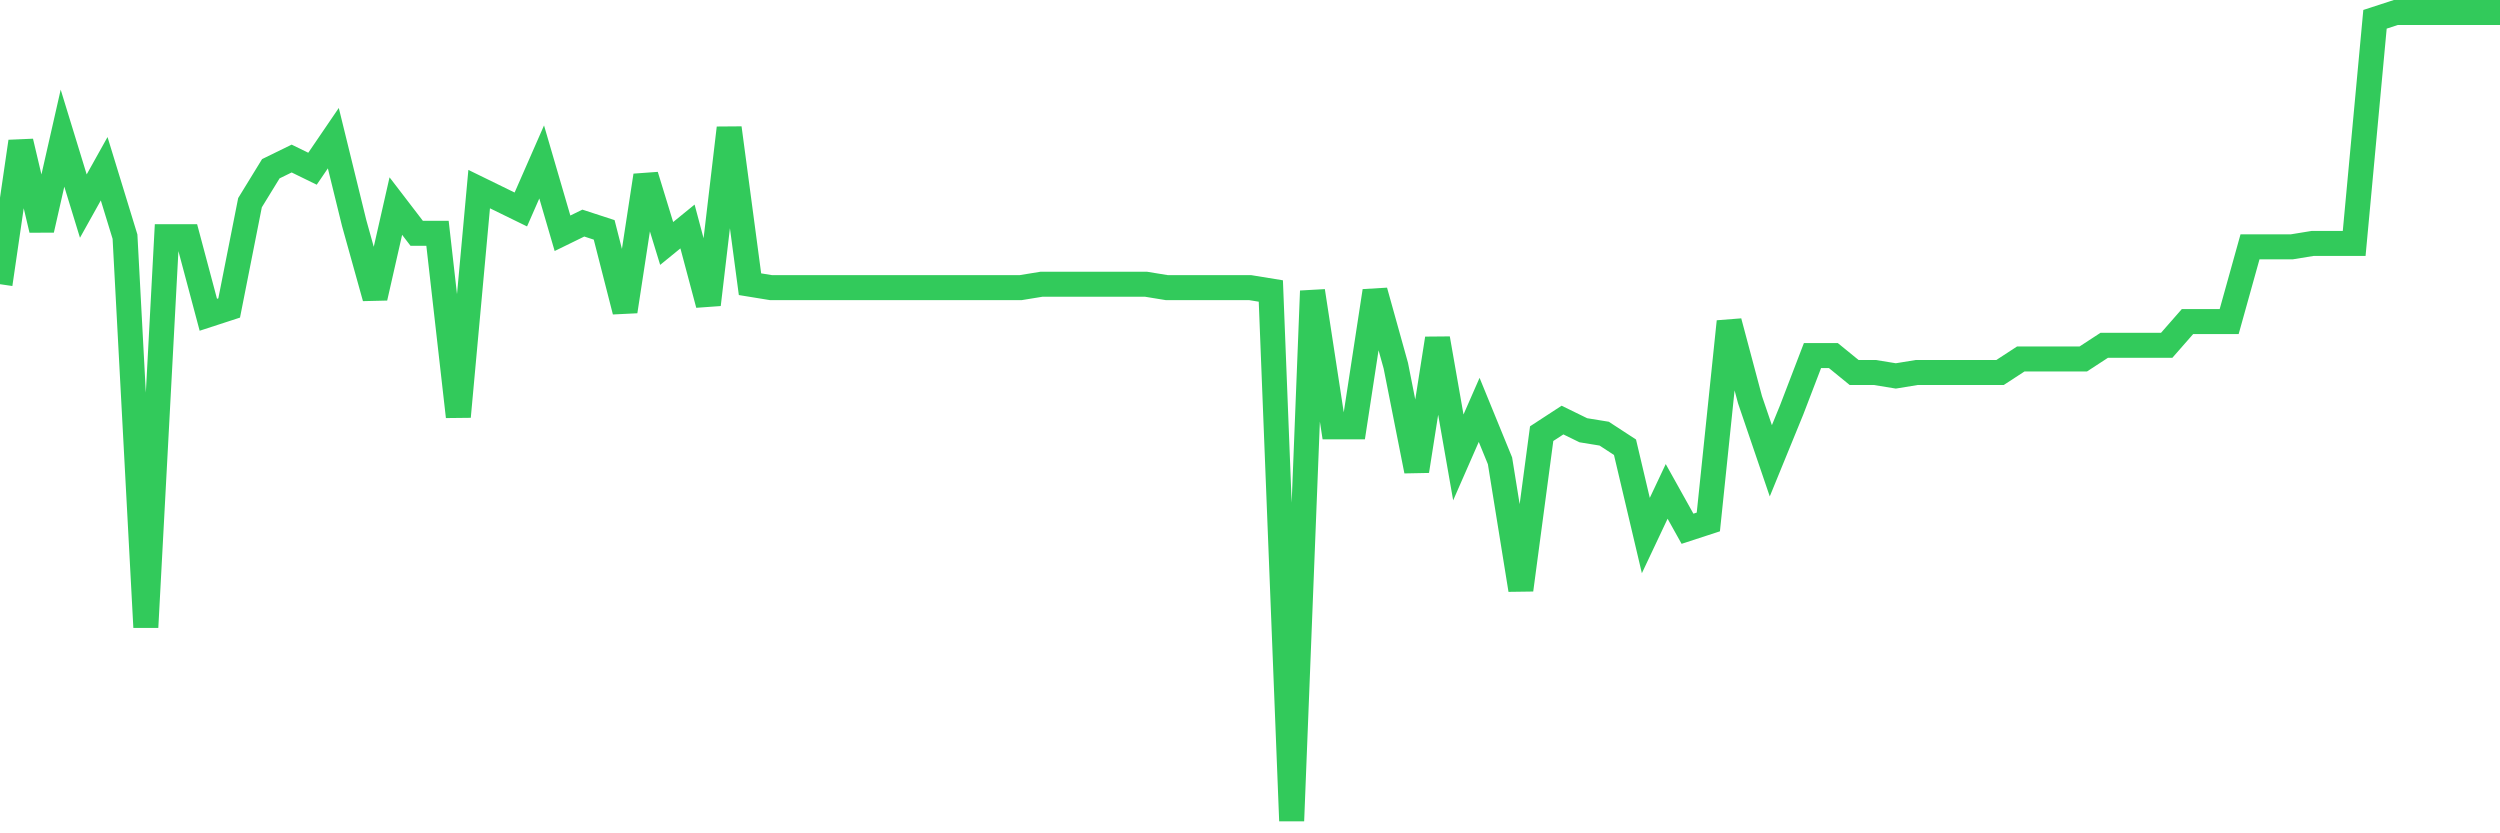 <svg
  xmlns="http://www.w3.org/2000/svg"
  xmlns:xlink="http://www.w3.org/1999/xlink"
  width="120"
  height="40"
  viewBox="0 0 120 40"
  preserveAspectRatio="none"
>
  <polyline
    points="0,13.642 1,6.795 2,11.034 3,6.632 4,9.892 5,8.099 6,11.36 7,30.108 8,11.36 9,11.36 10,15.109 11,14.783 12,9.729 13,8.099 14,7.61 15,8.099 16,6.632 17,10.708 18,14.294 19,9.892 20,11.197 21,11.197 22,20 23,9.077 24,9.566 25,10.055 26,7.773 27,11.197 28,10.708 29,11.034 30,14.946 31,8.425 32,11.686 33,10.871 34,14.62 35,6.143 36,13.642 37,13.805 38,13.805 39,13.805 40,13.805 41,13.805 42,13.805 43,13.805 44,13.805 45,13.805 46,13.805 47,13.805 48,13.805 49,13.805 50,13.642 51,13.642 52,13.642 53,13.642 54,13.642 55,13.642 56,13.805 57,13.805 58,13.805 59,13.805 60,13.805 61,13.968 62,39.4 63,13.968 64,20.489 65,20.489 66,13.968 67,17.555 68,22.608 69,16.25 70,21.956 71,19.674 72,22.119 73,28.314 74,20.815 75,20.163 76,20.652 77,20.815 78,21.467 79,25.706 80,23.587 81,25.38 82,25.054 83,15.435 84,19.185 85,22.119 86,19.674 87,17.066 88,17.066 89,17.881 90,17.881 91,18.044 92,17.881 93,17.881 94,17.881 95,17.881 96,17.881 97,17.229 98,17.229 99,17.229 100,17.229 101,16.576 102,16.576 103,16.576 104,16.576 105,15.435 106,15.435 107,15.435 108,11.849 109,11.849 110,11.849 111,11.686 112,11.686 113,11.686 114,0.926 115,0.6 116,0.6 117,0.6 118,0.6 119,0.6 120,0.6"
    fill="none"
    stroke="#32ca5b"
    stroke-width="1.2"
  >
  </polyline>
</svg>